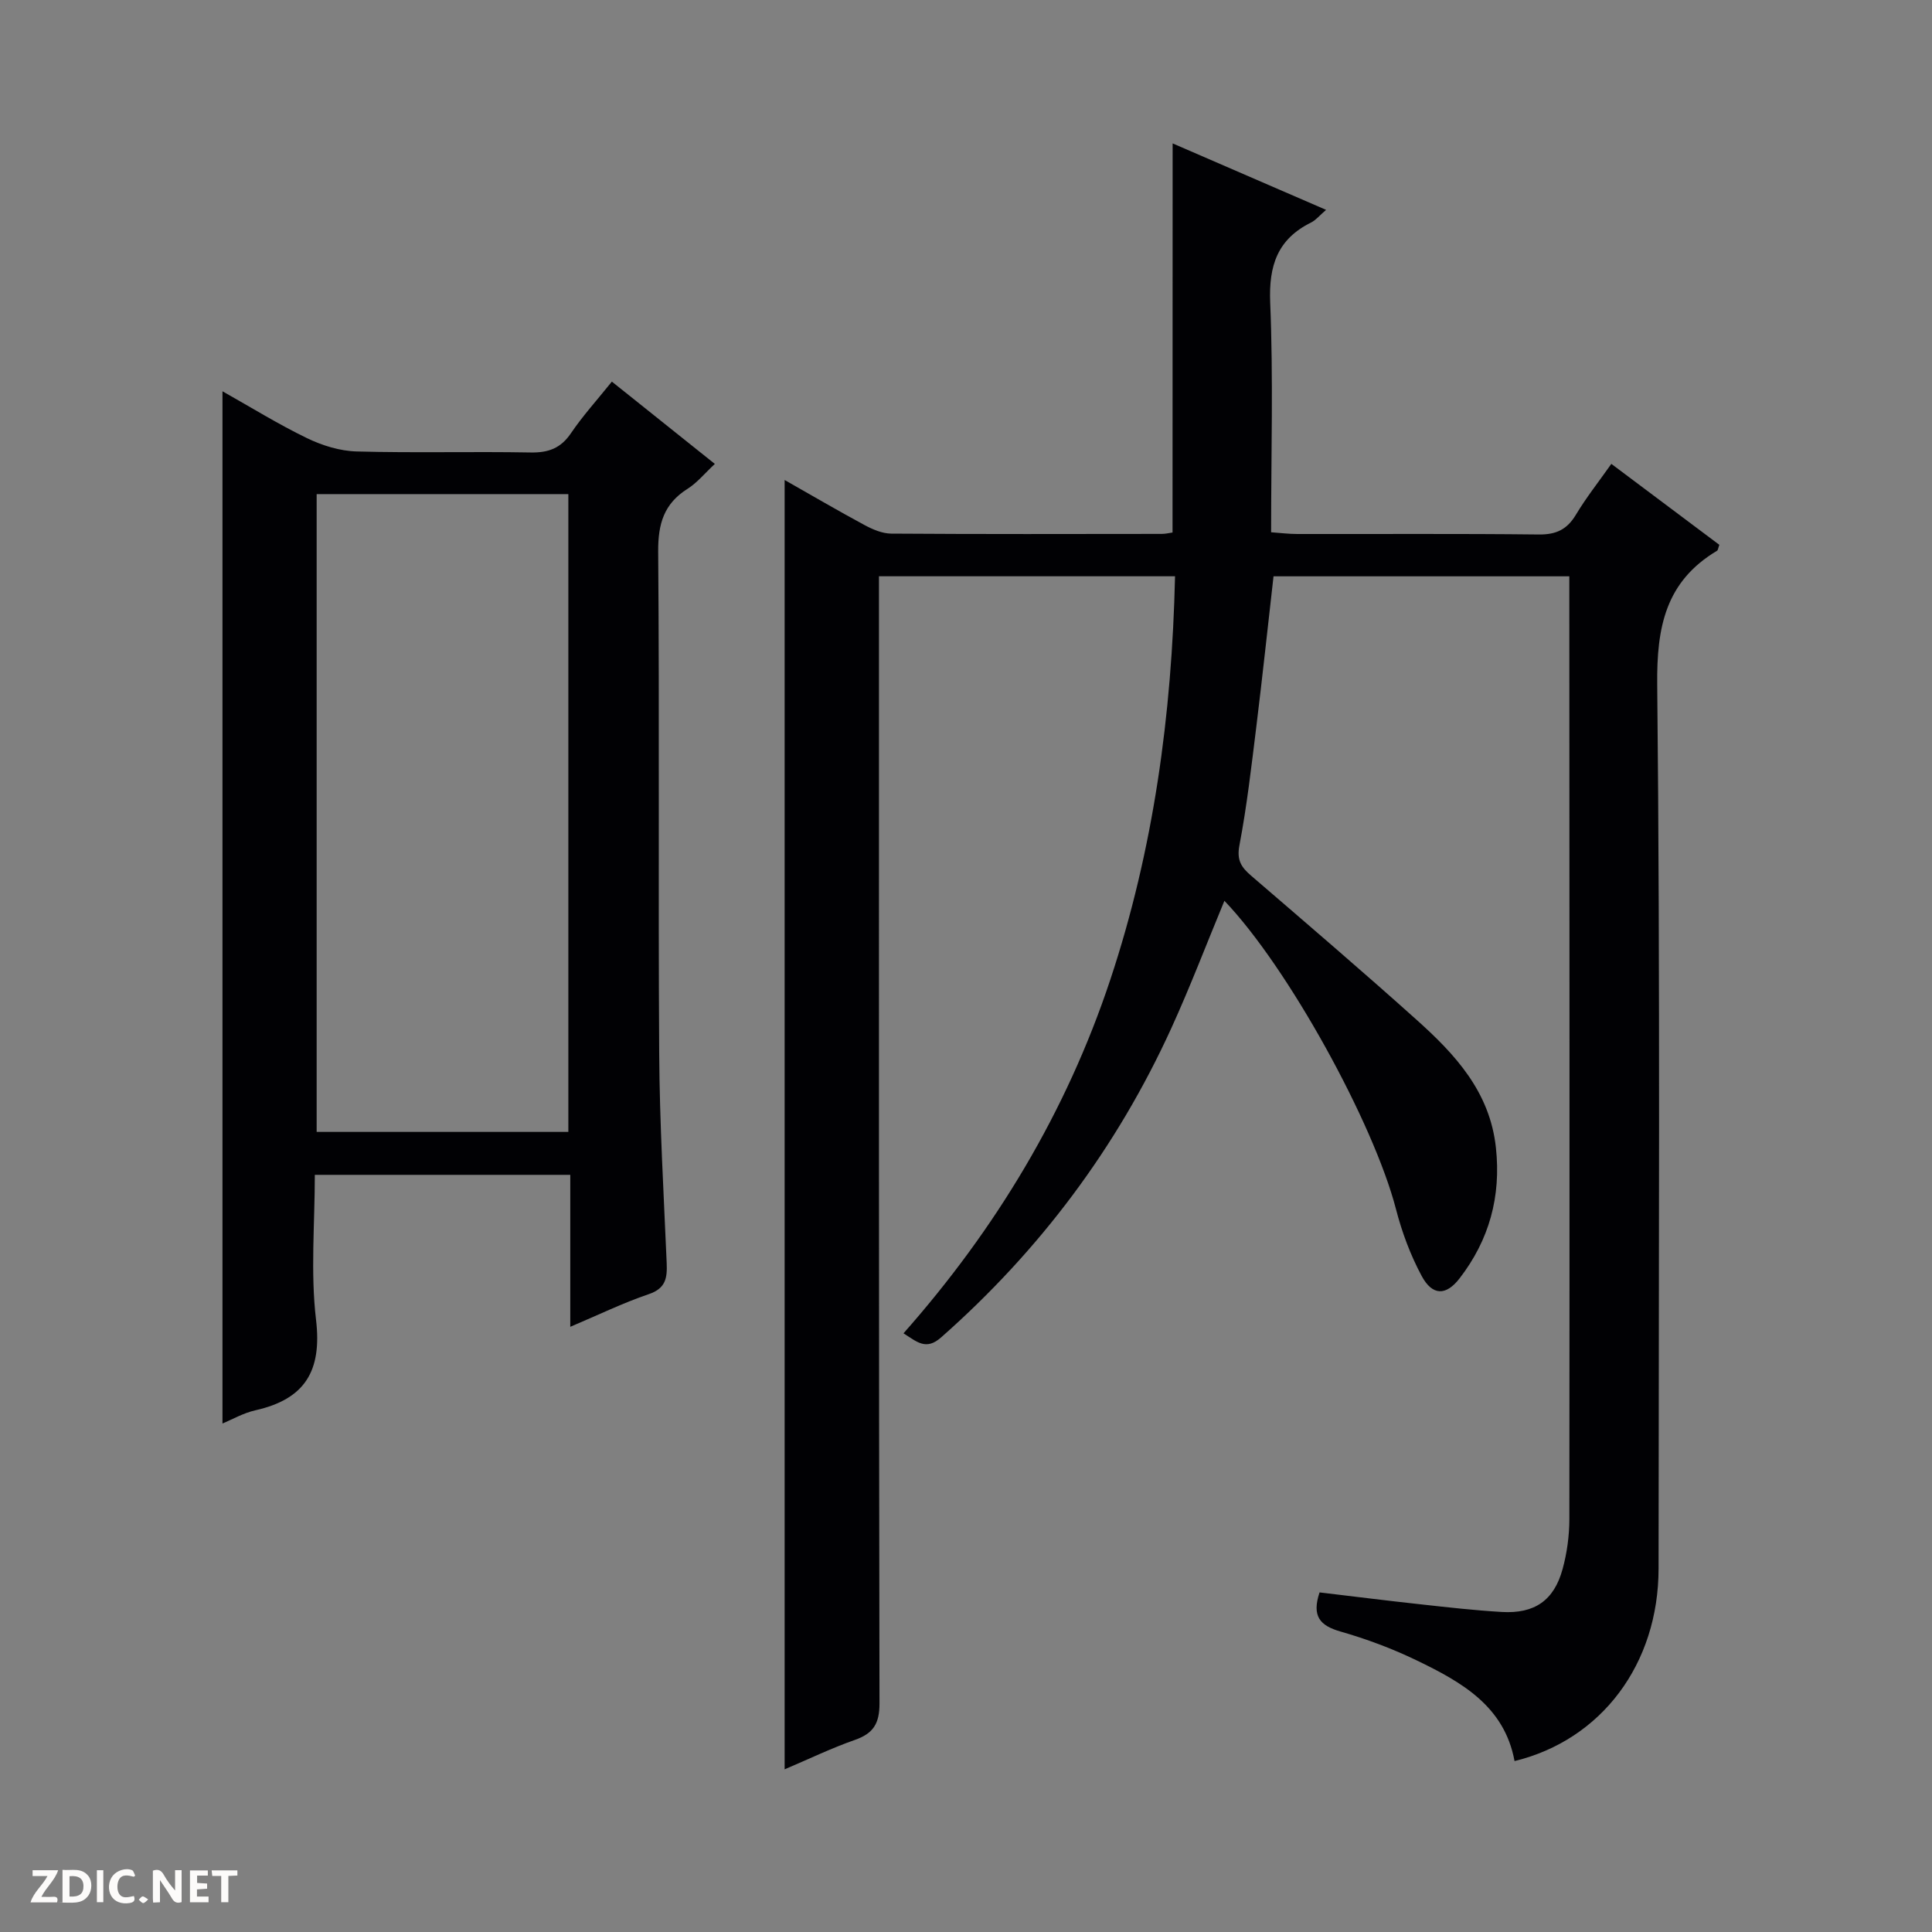 <svg enable-background="new 0 0 400 400" viewBox="0 0 400 400" xmlns="http://www.w3.org/2000/svg"><rect x="0" y="0" width="400" height="400" fill="#808080" stroke="none"/><g fill="#fcfbfa"><path d="m37.59 393.81c-.92.31-1.52.05-2-.78-.7-1.2-1.52-2.34-2.47-3.78v4.59c-.55.03-.95.05-1.41.07-.03-.37-.06-.64-.06-.91 0-1.91 0-3.81 0-5.7 1.13-.41 1.77-.03 2.29.91.62 1.11 1.38 2.14 2.31 3.19v-4.2h1.35v6.61z"/><path d="m12.94 393.88v-6.75c1.9.19 3.93-.54 5.37 1.29.8 1.01.78 2.88.03 3.97-1.37 1.97-3.4 1.51-6.4 1.49m2.45-1.22c2.04.12 2.92-.58 2.89-2.21-.03-1.51-.98-2.19-2.89-2z"/><path d="m11.81 393.87h-5.49c.68-2.18 2.47-3.48 3.51-5.45h-3.08v-1.21h5.29c-.71 2.13-2.44 3.48-3.47 5.51.86 0 1.63.04 2.39-.01.79-.05 1.14.21.85 1.16"/><path d="m39.33 393.86v-6.61h3.7v1.07h-2.22v1.52c.68.04 1.34.09 2.07.13v1.07c-.72.05-1.38.09-2.1.14v1.48h2.4v1.19h-3.85z"/><path d="m27.71 388.56c-1.15-.3-2.46-.61-3.1.64-.37.73-.41 1.93-.06 2.67.63 1.35 1.99.93 3.17.68.35.94-.01 1.32-.93 1.46-1.62.25-3.05-.27-3.76-1.48-.73-1.24-.6-3.03.31-4.17.88-1.11 2.71-1.7 4-1.16.32.13.44.74.65 1.12-.1.08-.19.16-.28.24"/><path d="m49.15 387.24v1.07c-.59.02-1.17.05-1.87.08v5.44h-1.48v-5.44h-1.85c-.05-.4-.08-.73-.13-1.15z"/><path d="m20.06 387.21h1.33v6.62h-1.33z"/><path d="m30.68 393.25c-.39.38-.8.79-1.05.76-.32-.05-.6-.45-.9-.7.26-.24.51-.64.8-.67.29-.04.62.3 1.15.61"/></g><path d="m242.78 29.69c10.45 4.53 20.86 9.03 31.77 13.76-1.35 1.16-2.11 2.12-3.09 2.61-6.97 3.45-8.79 8.91-8.48 16.57.65 15.63.19 31.3.19 47.57 1.95.14 3.68.36 5.42.36 16.66.03 33.33-.09 49.99.1 3.61.04 5.86-1.03 7.7-4.1 2.13-3.55 4.72-6.82 7.33-10.52 7.6 5.69 15.02 11.25 22.36 16.76-.25.68-.27 1.11-.48 1.23-10.66 6.37-12.51 15.8-12.38 27.75.63 60.98.3 121.98.28 182.97-.01 19.74-11.79 35.47-29.82 39.86-2.1-11.42-11.04-16.39-20.25-20.84-5.06-2.45-10.42-4.44-15.82-5.99-4.2-1.21-5.95-3.14-4.3-8.09 6.84.81 13.85 1.7 20.86 2.46 5.61.62 11.23 1.26 16.86 1.59 6.8.4 10.83-2.39 12.6-8.89.91-3.32 1.39-6.87 1.4-10.31.06-63.82.02-127.65-.01-191.47 0-1.14 0-2.28 0-3.75-20.59 0-40.82 0-61.24 0-1.18 10.34-2.28 20.7-3.55 31.04-1.02 8.24-1.96 16.51-3.51 24.65-.59 3.07.37 4.53 2.42 6.29 11.48 9.88 22.99 19.73 34.26 29.84 7.99 7.16 15.17 14.89 16.42 26.45 1.1 10.14-1.38 19.13-7.52 27.08-2.82 3.66-5.64 3.6-7.84-.48-2.33-4.33-4.1-9.09-5.33-13.86-4.62-17.81-22.37-50.1-35.52-63.83-3.69 8.89-7.07 17.79-11.02 26.44-11.29 24.71-27.25 45.98-47.65 63.97-3.11 2.74-4.97.91-7.77-.86 19.14-21.65 33.71-45.84 42.8-73.17 8.98-27.01 12.76-54.87 13.42-83.57-20.26 0-40.49 0-61.3 0v5.87c0 75.82-.04 151.65.11 227.47.01 4.21-1.28 6.25-5.12 7.59-4.81 1.68-9.43 3.92-14.52 6.08 0-89.1 0-177.71 0-266.94 5.63 3.19 11.03 6.36 16.53 9.32 1.69.91 3.69 1.77 5.55 1.78 18.66.13 37.33.08 55.99.06.8 0 1.59-.2 2.24-.29.02-26.78.02-53.33.02-80.56z" fill="#010104"/><path d="m126.68 79.01c7.22 5.77 14.08 11.25 21.32 17.04-2.06 1.91-3.63 3.87-5.63 5.14-4.92 3.09-6.14 7.27-6.1 13 .28 34.65-.01 69.3.21 103.94.09 14.45.93 28.9 1.55 43.35.13 3.1-.17 5.26-3.71 6.46-5.3 1.8-10.37 4.27-16.25 6.76 0-10.85 0-21.04 0-31.46-17.81 0-35.04 0-52.89 0 0 10.14-.91 20.19.25 30 1.26 10.6-2.29 16.43-12.53 18.74-2.54.57-4.89 1.94-6.84 2.74 0-71 0-142.03 0-213.71 5.97 3.36 11.58 6.84 17.49 9.7 3.16 1.53 6.83 2.67 10.3 2.76 11.98.33 23.99-.01 35.98.21 3.7.07 6.27-.86 8.39-4 2.42-3.57 5.34-6.79 8.46-10.67zm-9.01 155.34c0-44.3 0-88.17 0-132.05-17.57 0-34.8 0-52.11 0v132.05z" fill="#010104"/></svg>